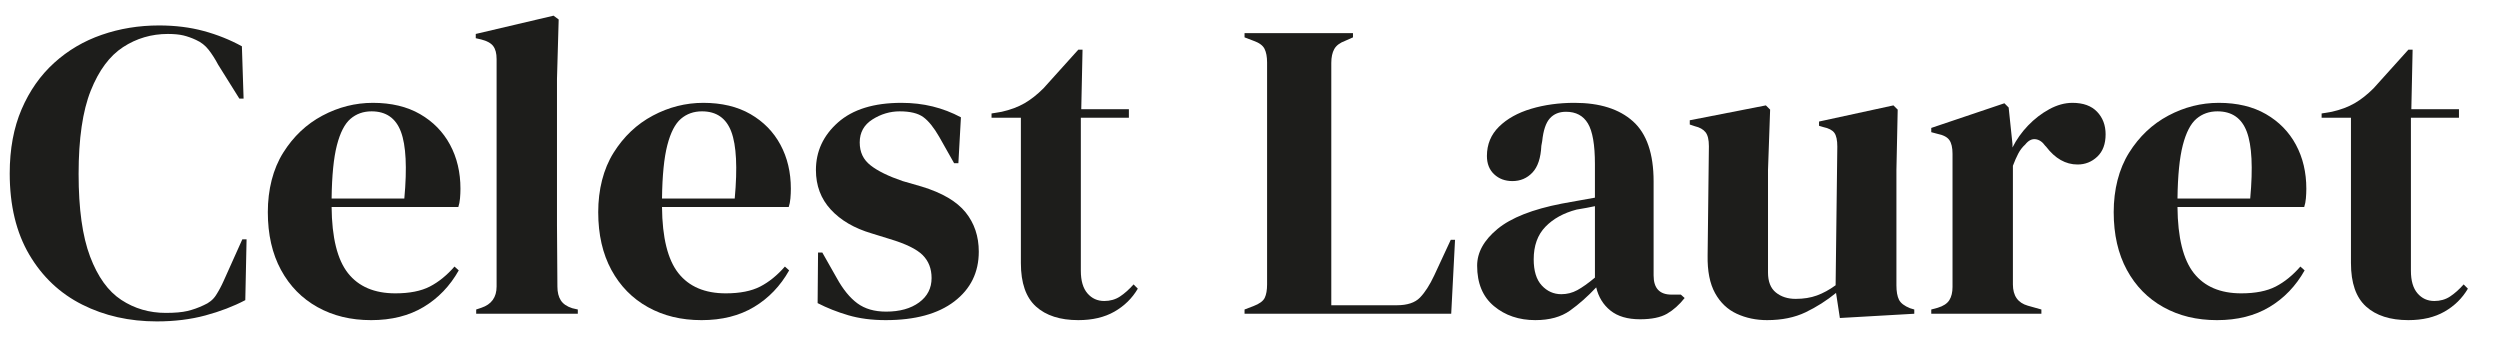 <svg viewBox="0 0 1175.85 162.38" version="1.1" xmlns="http://www.w3.org/2000/svg" id="Capa_1">
  
  <defs>
    <style>
      .st0 {
        isolation: isolate;
      }

      .st1 {
        fill: #1d1d1b;
      }
    </style>
  </defs>
  <g class="st0">
    <path d="M73.77,151.17c-12.93,0-24.63-2.63-35.1-7.9-10.47-5.27-18.77-13.1-24.9-23.5-6.13-10.4-9.2-23.13-9.2-38.2,0-11.47,1.87-21.53,5.6-30.2,3.73-8.67,8.83-15.93,15.3-21.8,6.47-5.87,13.93-10.27,22.4-13.2,8.47-2.93,17.43-4.4,26.9-4.4,7.6,0,14.6.87,21,2.6,6.4,1.73,12.4,4.13,18,7.2l.8,24.6h-2l-10-16c-1.33-2.53-2.8-4.83-4.4-6.9-1.6-2.07-3.6-3.63-6-4.7-2-.93-3.97-1.63-5.9-2.1-1.93-.46-4.37-.7-7.3-.7-7.73,0-14.77,2.07-21.1,6.2-6.33,4.13-11.4,10.97-15.2,20.5-3.8,9.54-5.7,22.57-5.7,39.1s1.8,29.37,5.4,38.9c3.6,9.54,8.5,16.34,14.7,20.4,6.2,4.07,13.17,6.1,20.9,6.1,4.27,0,7.67-.3,10.2-.9,2.53-.6,5.07-1.5,7.6-2.7,2.53-1.06,4.47-2.63,5.8-4.7,1.33-2.07,2.53-4.3,3.6-6.7l8.8-19.6h2l-.6,28.6c-5.6,2.94-11.87,5.34-18.8,7.2-6.93,1.87-14.53,2.8-22.8,2.8Z" class="st1"></path>
    <path d="M175.37,48.37c8.67,0,16.07,1.77,22.2,5.3,6.13,3.54,10.83,8.33,14.1,14.4,3.27,6.07,4.9,12.97,4.9,20.7,0,1.47-.07,2.97-.2,4.5-.13,1.53-.4,2.9-.8,4.1h-59.6c.13,14.4,2.7,24.77,7.7,31.1,5,6.33,12.43,9.5,22.3,9.5,6.67,0,12.07-1.07,16.2-3.2,4.13-2.13,8-5.27,11.6-9.4l2,1.8c-4.13,7.34-9.63,13.07-16.5,17.2-6.87,4.13-15.1,6.2-24.7,6.2s-17.87-2.03-25.2-6.1c-7.33-4.07-13.07-9.9-17.2-17.5-4.13-7.6-6.2-16.67-6.2-27.2s2.4-20.23,7.2-27.9c4.8-7.67,10.97-13.5,18.5-17.5,7.53-4,15.43-6,23.7-6ZM174.77,52.37c-3.87,0-7.17,1.17-9.9,3.5-2.73,2.33-4.87,6.47-6.4,12.4-1.53,5.93-2.37,14.3-2.5,25.1h34.2c1.33-14.53.8-25-1.6-31.4-2.4-6.4-7-9.6-13.8-9.6Z" class="st1"></path>
    <path d="M223.97,147.57v-2l2.4-.8c4.8-1.6,7.2-4.93,7.2-10V27.77c0-2.67-.53-4.7-1.6-6.1-1.07-1.4-2.93-2.43-5.6-3.1l-2.6-.6v-2l36.6-8.6,2.4,1.8-.8,28v68.4c0,4.94.03,9.83.1,14.7.07,4.87.1,9.7.1,14.5,0,2.67.53,4.83,1.6,6.5,1.07,1.67,2.87,2.9,5.4,3.7l2.6.6v2h-47.8Z" class="st1"></path>
    <path d="M330.77,48.37c8.67,0,16.07,1.77,22.2,5.3,6.13,3.54,10.83,8.33,14.1,14.4,3.27,6.07,4.9,12.97,4.9,20.7,0,1.47-.07,2.97-.2,4.5-.13,1.53-.4,2.9-.8,4.1h-59.6c.13,14.4,2.7,24.77,7.7,31.1,5,6.33,12.43,9.5,22.3,9.5,6.67,0,12.07-1.07,16.2-3.2,4.13-2.13,8-5.27,11.6-9.4l2,1.8c-4.13,7.34-9.63,13.07-16.5,17.2-6.87,4.13-15.1,6.2-24.7,6.2s-17.87-2.03-25.2-6.1c-7.33-4.07-13.07-9.9-17.2-17.5-4.13-7.6-6.2-16.67-6.2-27.2s2.4-20.23,7.2-27.9c4.8-7.67,10.97-13.5,18.5-17.5,7.53-4,15.43-6,23.7-6ZM330.17,52.37c-3.87,0-7.17,1.17-9.9,3.5-2.73,2.33-4.87,6.47-6.4,12.4-1.53,5.93-2.37,14.3-2.5,25.1h34.2c1.33-14.53.8-25-1.6-31.4-2.4-6.4-7-9.6-13.8-9.6Z" class="st1"></path>
    <path d="M416.56,150.57c-6.53,0-12.4-.77-17.6-2.3s-10-3.43-14.4-5.7l.2-23.8h2l6.8,12c2.93,5.33,6.17,9.3,9.7,11.9,3.53,2.6,8.03,3.9,13.5,3.9,6.4,0,11.57-1.43,15.5-4.3,3.93-2.87,5.9-6.7,5.9-11.5,0-4.4-1.4-8-4.2-10.8s-8-5.33-15.6-7.6l-8.4-2.6c-8.13-2.4-14.53-6.13-19.2-11.2-4.67-5.06-7-11.27-7-18.6,0-8.8,3.47-16.27,10.4-22.4,6.93-6.13,16.87-9.2,29.8-9.2,5.2,0,10.1.57,14.7,1.7,4.6,1.13,9.03,2.83,13.3,5.1l-1.2,21.6h-2l-7-12.4c-2.53-4.4-5.03-7.5-7.5-9.3-2.47-1.8-6.17-2.7-11.1-2.7-4.53,0-8.8,1.27-12.8,3.8-4,2.54-6,6.13-6,10.8s1.7,8.13,5.1,10.8c3.4,2.67,8.43,5.13,15.1,7.4l9,2.6c9.6,2.93,16.47,6.97,20.6,12.1,4.13,5.13,6.2,11.3,6.2,18.5,0,9.73-3.83,17.53-11.5,23.4-7.67,5.87-18.43,8.8-32.3,8.8Z" class="st1"></path>
    <path d="M507.16,150.57c-8.53,0-15.17-2.13-19.9-6.4-4.73-4.27-7.1-11.06-7.1-20.4V55.37h-13.8v-2l4.8-.8c4.13-.93,7.7-2.27,10.7-4,3-1.73,5.97-4.07,8.9-7l16.4-18.2h2l-.6,28h22.4v4h-22.6v72c0,4.67,1.03,8.2,3.1,10.6,2.07,2.4,4.7,3.6,7.9,3.6,2.8,0,5.27-.7,7.4-2.1,2.13-1.4,4.27-3.3,6.4-5.7l2,2c-2.67,4.53-6.33,8.13-11,10.8-4.67,2.67-10.33,4-17,4Z" class="st1"></path>
    <path d="M585.36,147.57v-2l4.2-1.6c2.8-1.07,4.57-2.37,5.3-3.9.73-1.53,1.1-3.63,1.1-6.3V29.37c0-2.67-.4-4.8-1.2-6.4-.8-1.6-2.53-2.87-5.2-3.8l-4.2-1.6v-2h51v2l-3.6,1.6c-2.53.93-4.27,2.23-5.2,3.9-.93,1.67-1.4,3.83-1.4,6.5v114h30.8c4.93,0,8.57-1.2,10.9-3.6,2.33-2.4,4.57-5.87,6.7-10.4l7.8-16.8h2l-1.8,34.8h-97.2Z" class="st1"></path>
    <path d="M722.16,150.57c-7.73,0-14.23-2.2-19.5-6.6-5.27-4.4-7.9-10.73-7.9-19,0-6.27,3.2-12.03,9.6-17.3,6.4-5.27,16.46-9.23,30.2-11.9,2.13-.4,4.53-.83,7.2-1.3,2.67-.46,5.47-.96,8.4-1.5v-15.8c0-9.07-1.1-15.43-3.3-19.1-2.2-3.67-5.63-5.5-10.3-5.5-3.2,0-5.73,1.03-7.6,3.1-1.87,2.07-3.07,5.63-3.6,10.7l-.4,2.2c-.27,5.73-1.67,9.93-4.2,12.6-2.53,2.67-5.67,4-9.4,4-3.47,0-6.33-1.06-8.6-3.2-2.27-2.13-3.4-5-3.4-8.6,0-5.47,1.9-10.07,5.7-13.8,3.8-3.73,8.83-6.53,15.1-8.4,6.27-1.87,13.07-2.8,20.4-2.8,11.87,0,21.03,2.9,27.5,8.7,6.47,5.8,9.7,15.23,9.7,28.3v44.2c0,6,2.8,9,8.4,9h4.4l1.8,1.6c-2.54,3.2-5.3,5.67-8.3,7.4-3,1.73-7.23,2.6-12.7,2.6-5.87,0-10.5-1.37-13.9-4.1-3.4-2.73-5.63-6.37-6.7-10.9-4,4.27-8.1,7.9-12.3,10.9s-9.63,4.5-16.3,4.5ZM734.36,138.37c2.67,0,5.17-.63,7.5-1.9,2.33-1.27,5.1-3.23,8.3-5.9v-33.6c-1.33.27-2.67.54-4,.8-1.33.27-2.87.53-4.6.8-6.13,1.6-11.03,4.3-14.7,8.1-3.67,3.8-5.5,8.9-5.5,15.3,0,5.47,1.27,9.57,3.8,12.3,2.53,2.73,5.6,4.1,9.2,4.1Z" class="st1"></path>
    <path d="M831.16,150.57c-5.2,0-9.97-1-14.3-3-4.33-2-7.73-5.23-10.2-9.7-2.47-4.47-3.63-10.37-3.5-17.7l.6-51.4c0-3.07-.53-5.27-1.6-6.6-1.07-1.33-2.73-2.27-5-2.8l-2.4-.8v-2l35.8-7,2,2-1,28.4v48.2c0,4.27,1.23,7.4,3.7,9.4,2.47,2,5.57,3,9.3,3s7.07-.53,10-1.6c2.93-1.07,5.87-2.67,8.8-4.8l.8-65.2c0-3.07-.47-5.23-1.4-6.5-.93-1.27-2.67-2.17-5.2-2.7l-2-.6v-2l35-7.6,2,2-.6,28.4v54.2c0,2.94.4,5.2,1.2,6.8s2.53,2.93,5.2,4l2,.6v2l-35,2-1.8-11.8c-4.4,3.6-9.17,6.63-14.3,9.1-5.13,2.46-11.17,3.7-18.1,3.7Z" class="st1"></path>
    <path d="M908.35,147.57v-2l3-.8c2.67-.8,4.5-2,5.5-3.6,1-1.6,1.5-3.66,1.5-6.2v-62.6c0-2.93-.5-5.1-1.5-6.5-1-1.4-2.83-2.37-5.5-2.9l-3-.8v-2l34.4-11.6,2,2,1.8,17.2v1.6c1.87-3.73,4.3-7.17,7.3-10.3,3-3.13,6.33-5.7,10-7.7,3.67-2,7.3-3,10.9-3,5.07,0,8.93,1.4,11.6,4.2,2.67,2.8,4,6.33,4,10.6,0,4.54-1.3,8.04-3.9,10.5-2.6,2.47-5.7,3.7-9.3,3.7-5.6,0-10.53-2.8-14.8-8.4l-.4-.4c-1.33-1.87-2.87-2.9-4.6-3.1-1.73-.2-3.33.63-4.8,2.5-1.33,1.2-2.43,2.63-3.3,4.3-.87,1.67-1.7,3.57-2.5,5.7v55.8c0,5.33,2.33,8.67,7,10l6.4,1.8v2h-51.8Z" class="st1"></path>
    <path d="M1043.56,48.37c8.67,0,16.07,1.77,22.2,5.3,6.13,3.54,10.83,8.33,14.1,14.4,3.27,6.07,4.9,12.97,4.9,20.7,0,1.47-.07,2.97-.2,4.5-.13,1.53-.4,2.9-.8,4.1h-59.6c.13,14.4,2.7,24.77,7.7,31.1,5,6.33,12.43,9.5,22.3,9.5,6.67,0,12.07-1.07,16.2-3.2,4.13-2.13,8-5.27,11.6-9.4l2,1.8c-4.13,7.34-9.63,13.07-16.5,17.2-6.87,4.13-15.1,6.2-24.7,6.2s-17.87-2.03-25.2-6.1c-7.33-4.07-13.07-9.9-17.2-17.5-4.13-7.6-6.2-16.67-6.2-27.2s2.4-20.23,7.2-27.9c4.8-7.67,10.97-13.5,18.5-17.5,7.53-4,15.43-6,23.7-6ZM1042.96,52.37c-3.87,0-7.17,1.17-9.9,3.5-2.73,2.33-4.87,6.47-6.4,12.4-1.53,5.93-2.37,14.3-2.5,25.1h34.2c1.33-14.53.8-25-1.6-31.4-2.4-6.4-7-9.6-13.8-9.6Z" class="st1"></path>
    <path d="M1132.75,150.57c-8.53,0-15.17-2.13-19.9-6.4-4.73-4.27-7.1-11.06-7.1-20.4V55.37h-13.8v-2l4.8-.8c4.13-.93,7.7-2.27,10.7-4,3-1.73,5.97-4.07,8.9-7l16.4-18.2h2l-.6,28h22.4v4h-22.6v72c0,4.67,1.03,8.2,3.1,10.6,2.07,2.4,4.7,3.6,7.9,3.6,2.8,0,5.27-.7,7.4-2.1,2.13-1.4,4.27-3.3,6.4-5.7l2,2c-2.67,4.53-6.33,8.13-11,10.8-4.67,2.67-10.33,4-17,4Z" class="st1"></path>
  </g>
</svg>
